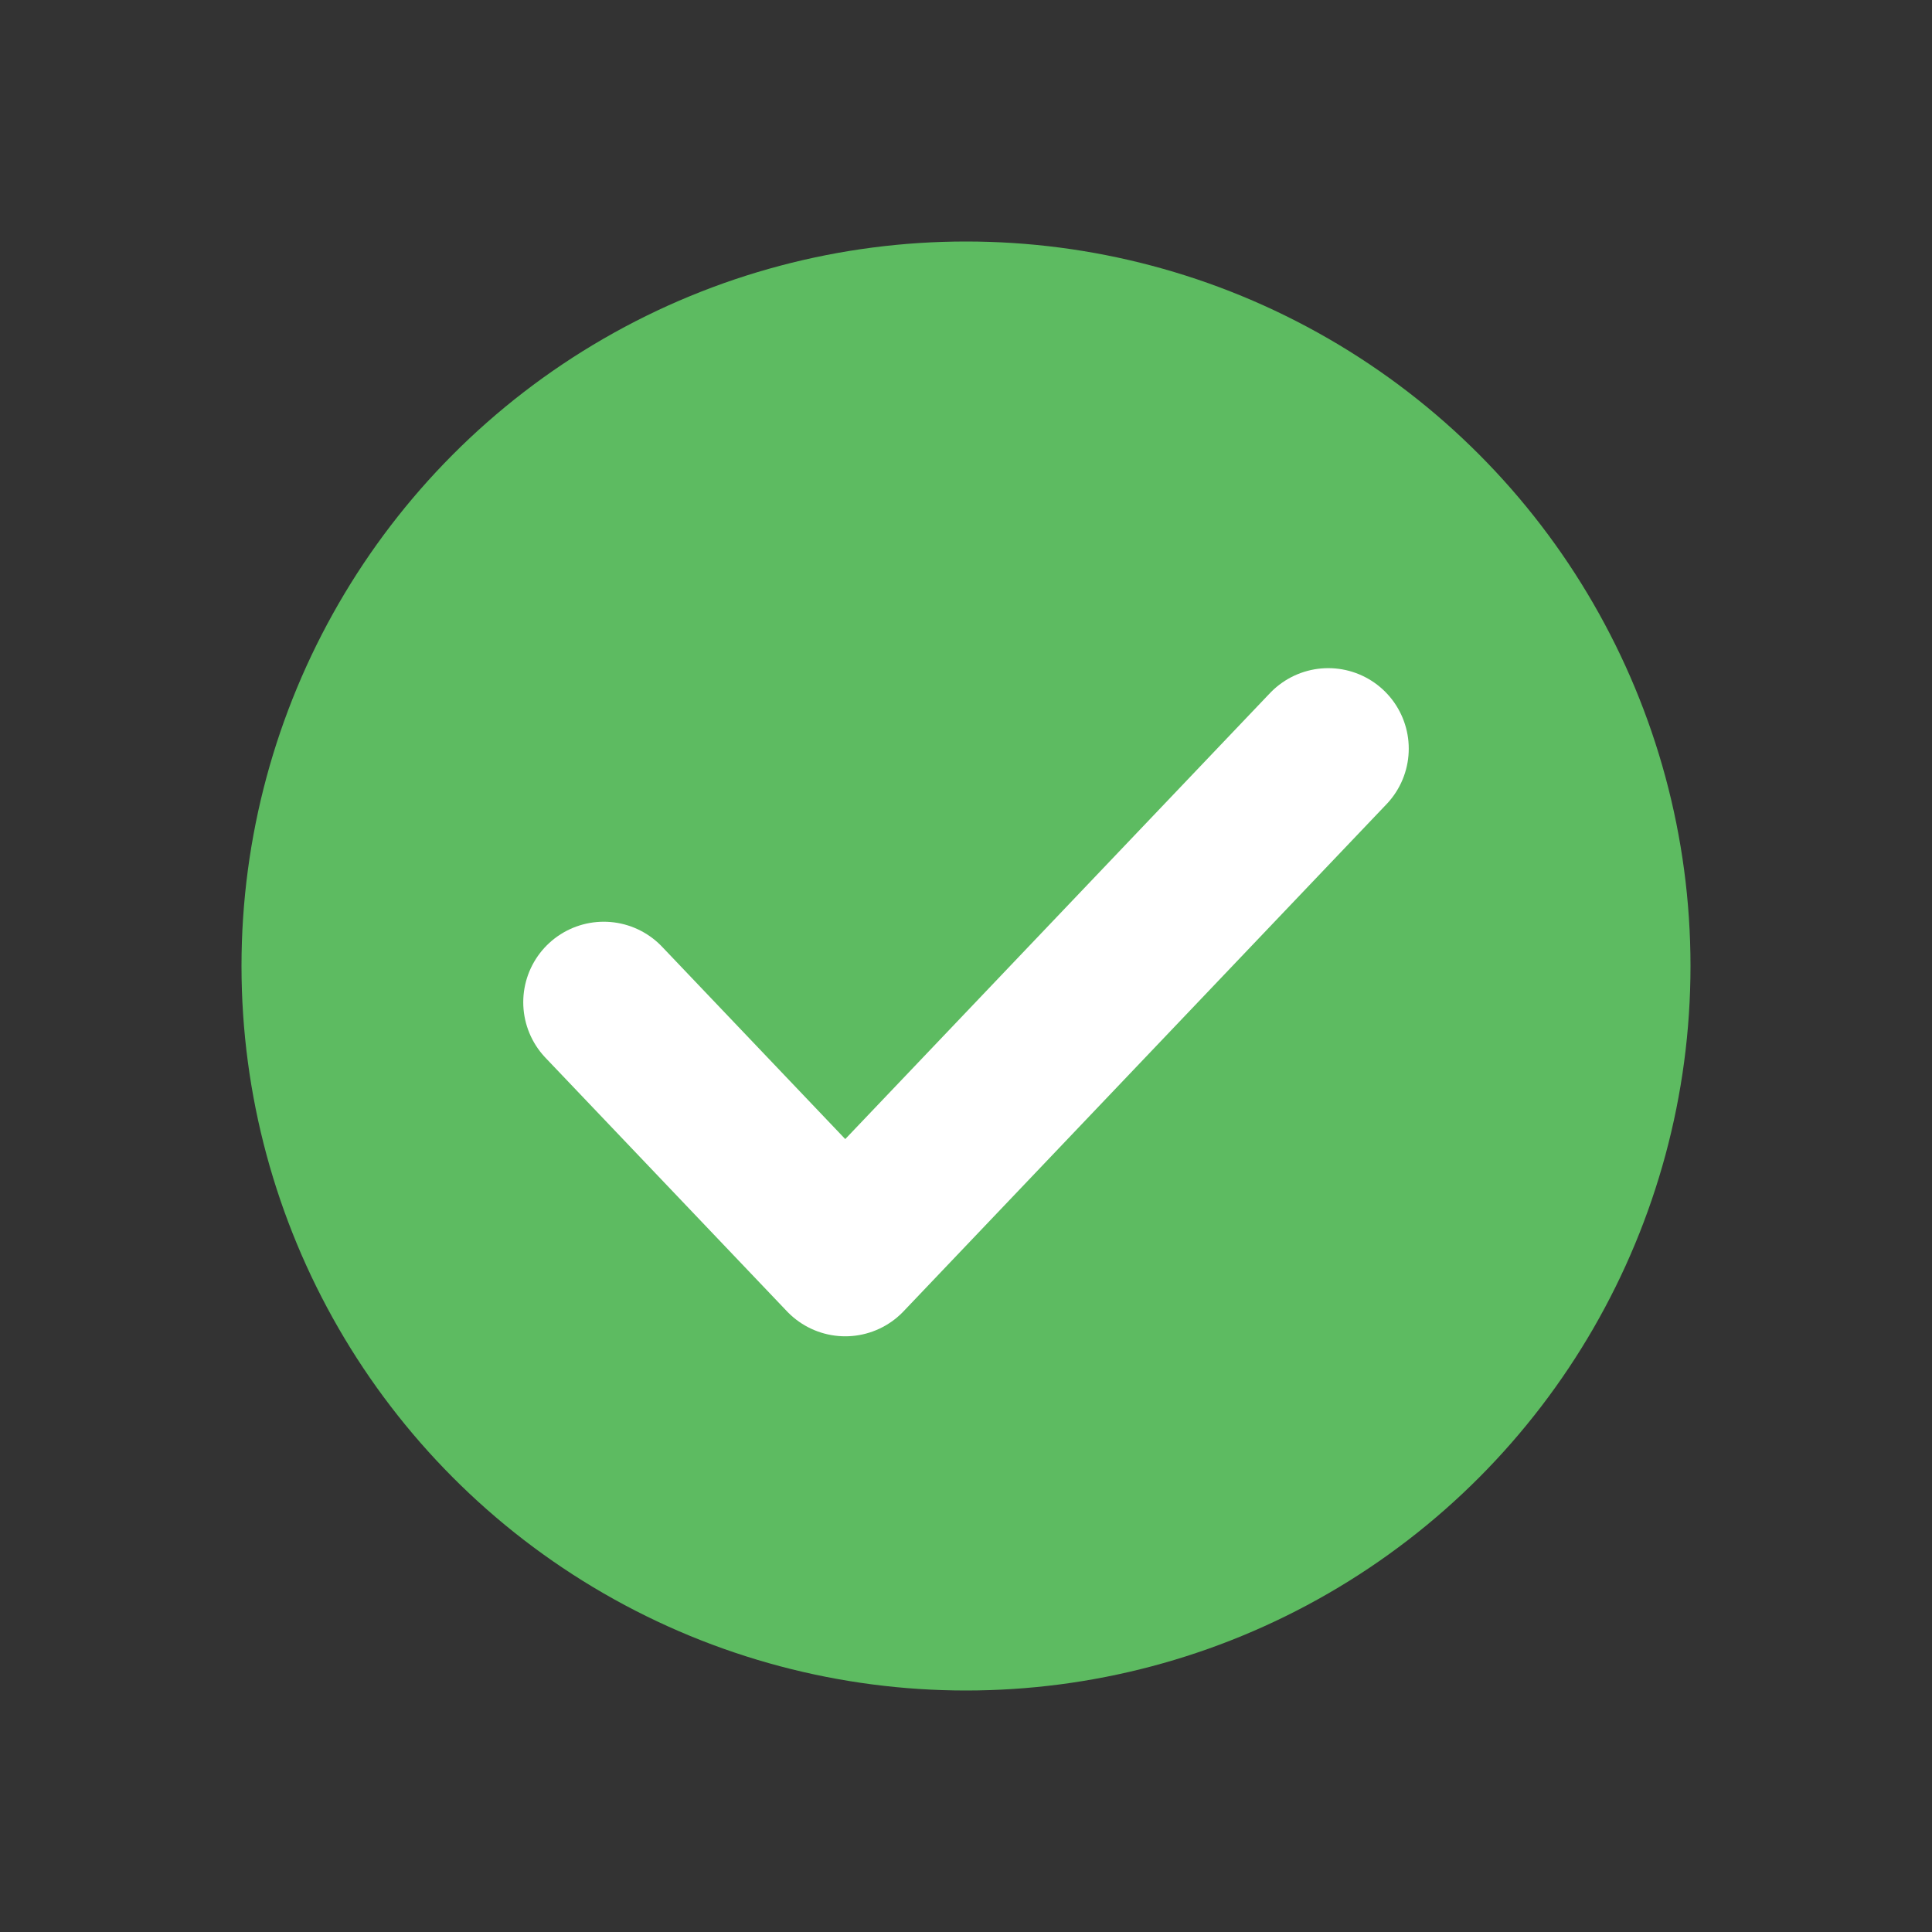 <svg width="24" height="24" viewBox="0 0 24 24" fill="none" xmlns="http://www.w3.org/2000/svg">
<rect x="0" y="0" width="24" height="24" fill="#333333" stroke="none"/>
<circle cx="12" cy="12" r="9" fill="#5DBB61"/>
<path d="M16.5 9.3L10.5 15.6L7.5 12.45" stroke="white" stroke-width="2" stroke-linecap="round" stroke-linejoin="round"/>
</svg>
